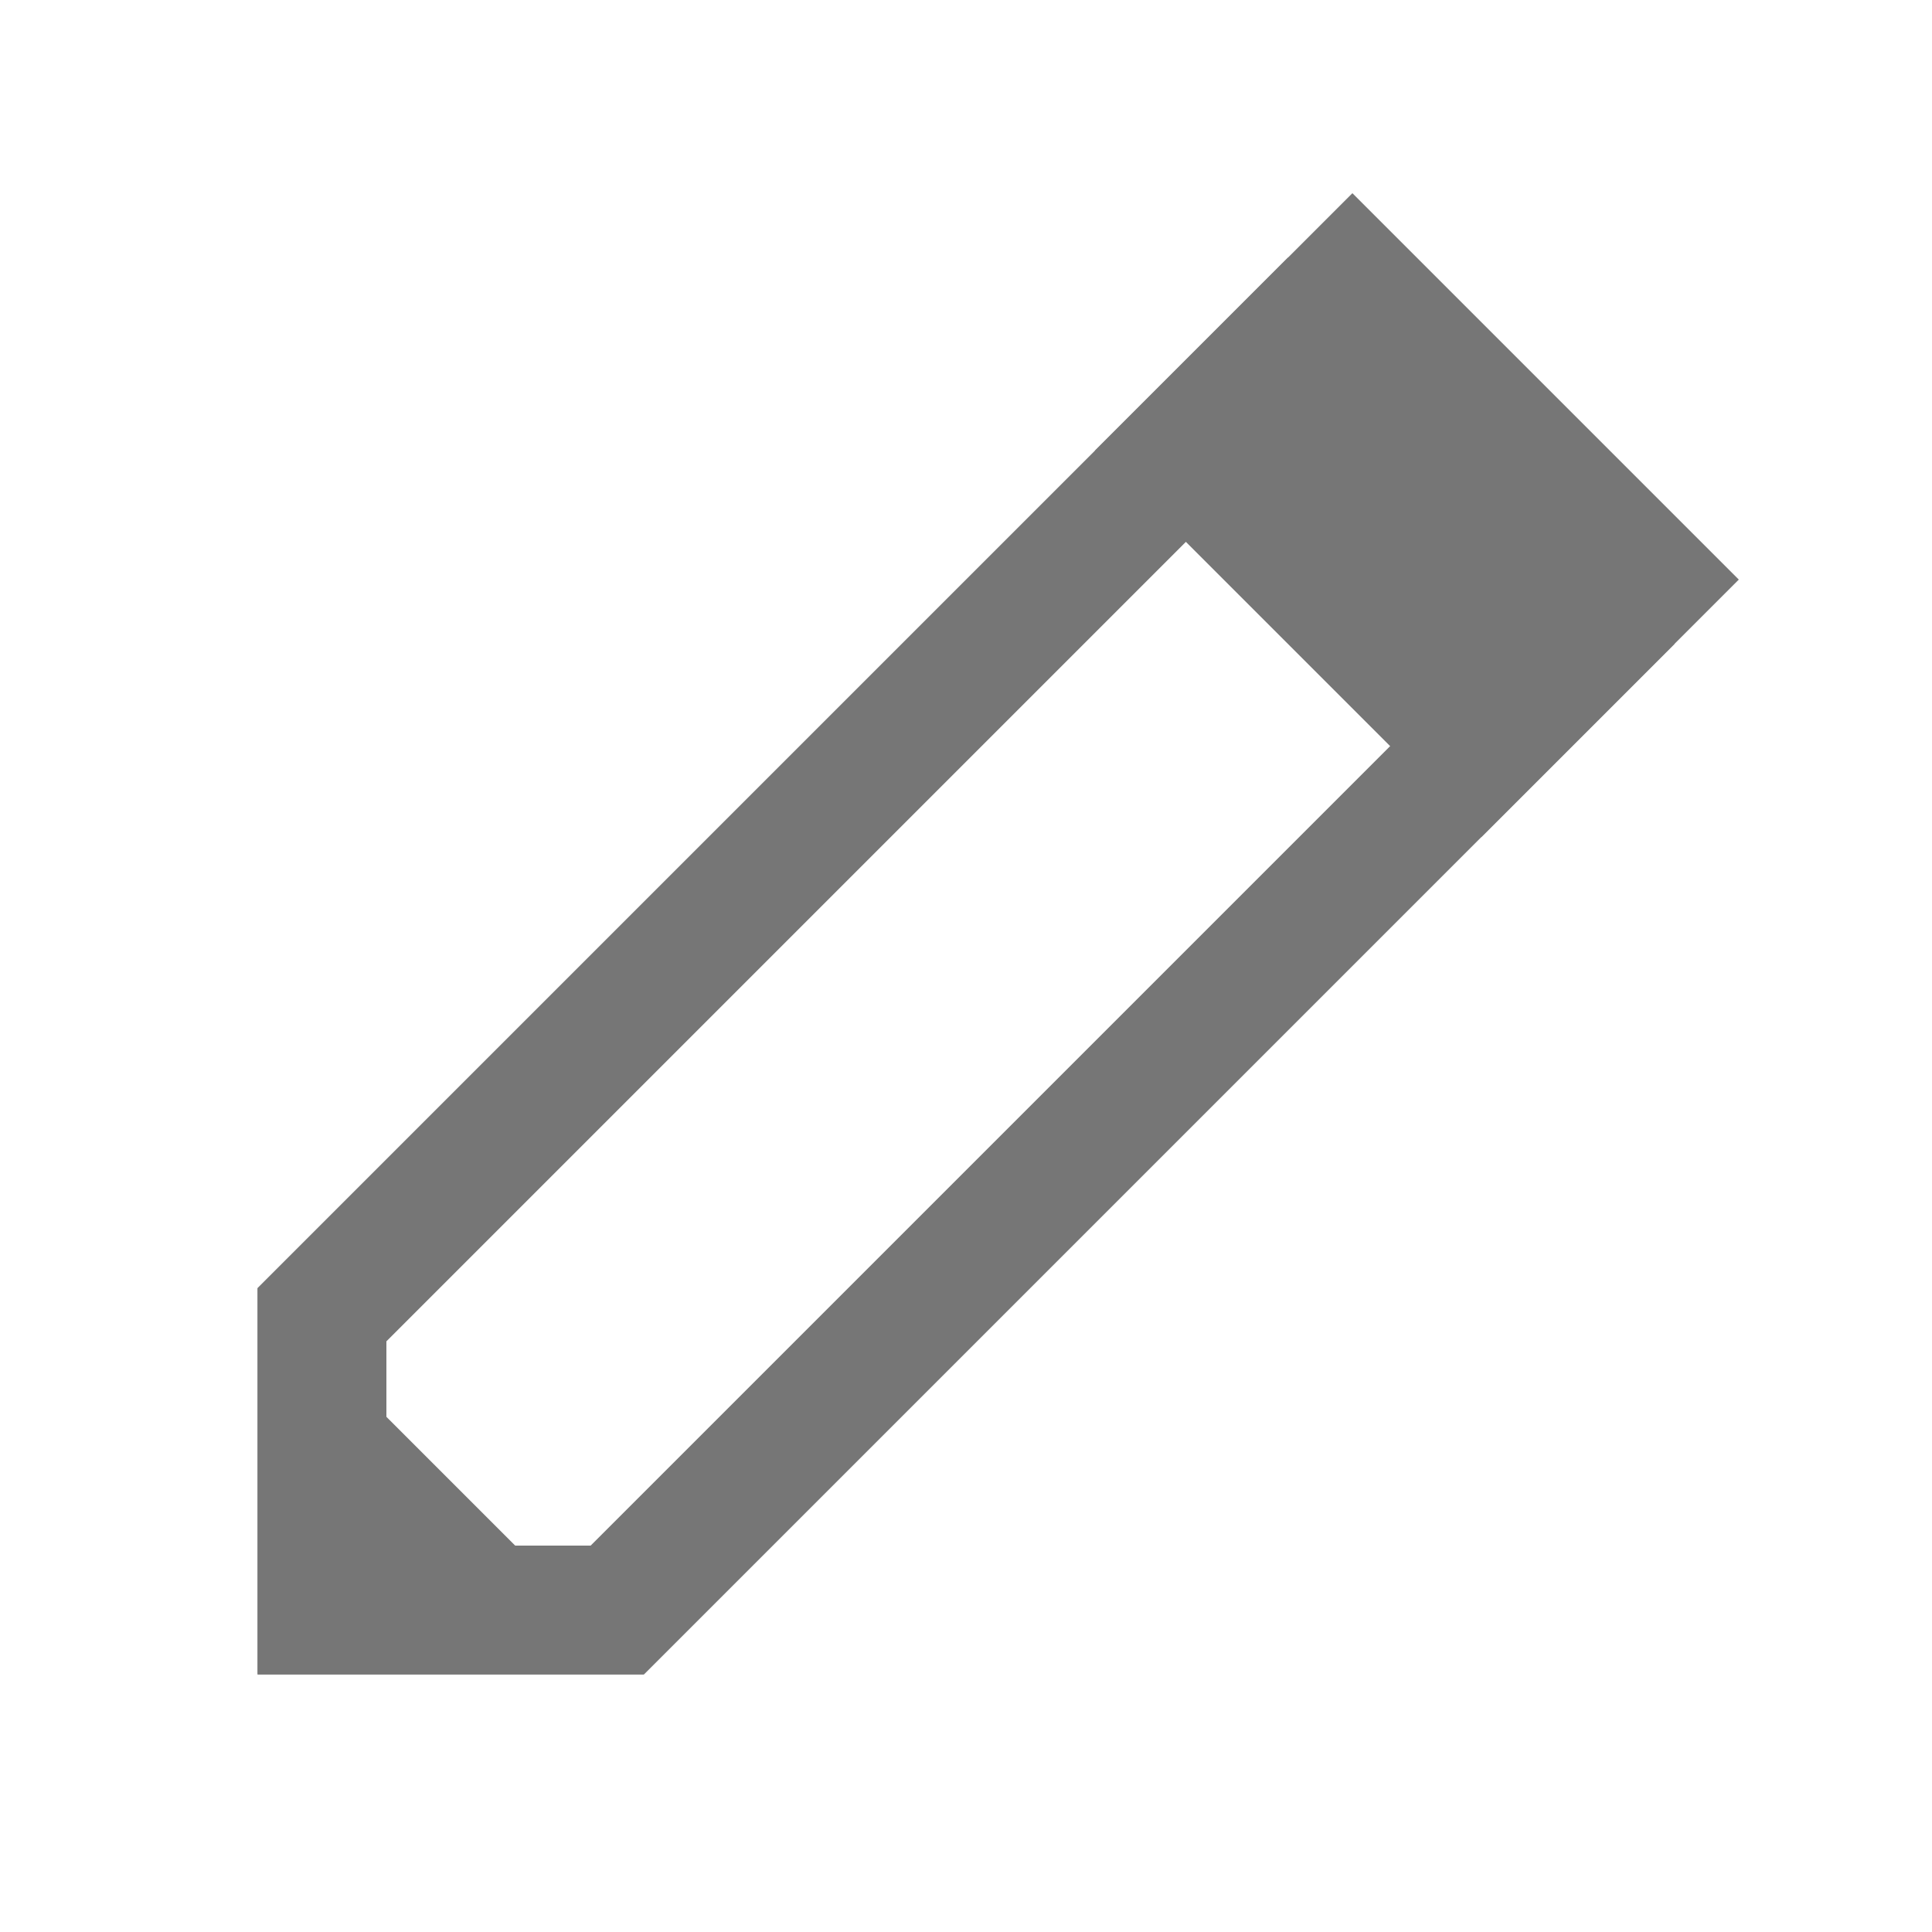 <svg width="15" height="15" viewBox="0 0 15 15" fill="none" xmlns="http://www.w3.org/2000/svg">
<path d="M12.293 5L4.793 12.5H2.5V10.207L10 2.707L12.293 5Z" stroke="#767676"/>
<path d="M2 10L3.5 11.5L5 13H2V10Z" fill="#767676"/>
<path d="M8.5 3.5L10.5 1.5L13.5 4.5L11.5 6.5L8.5 3.5Z" fill="#767676"/>
</svg>
